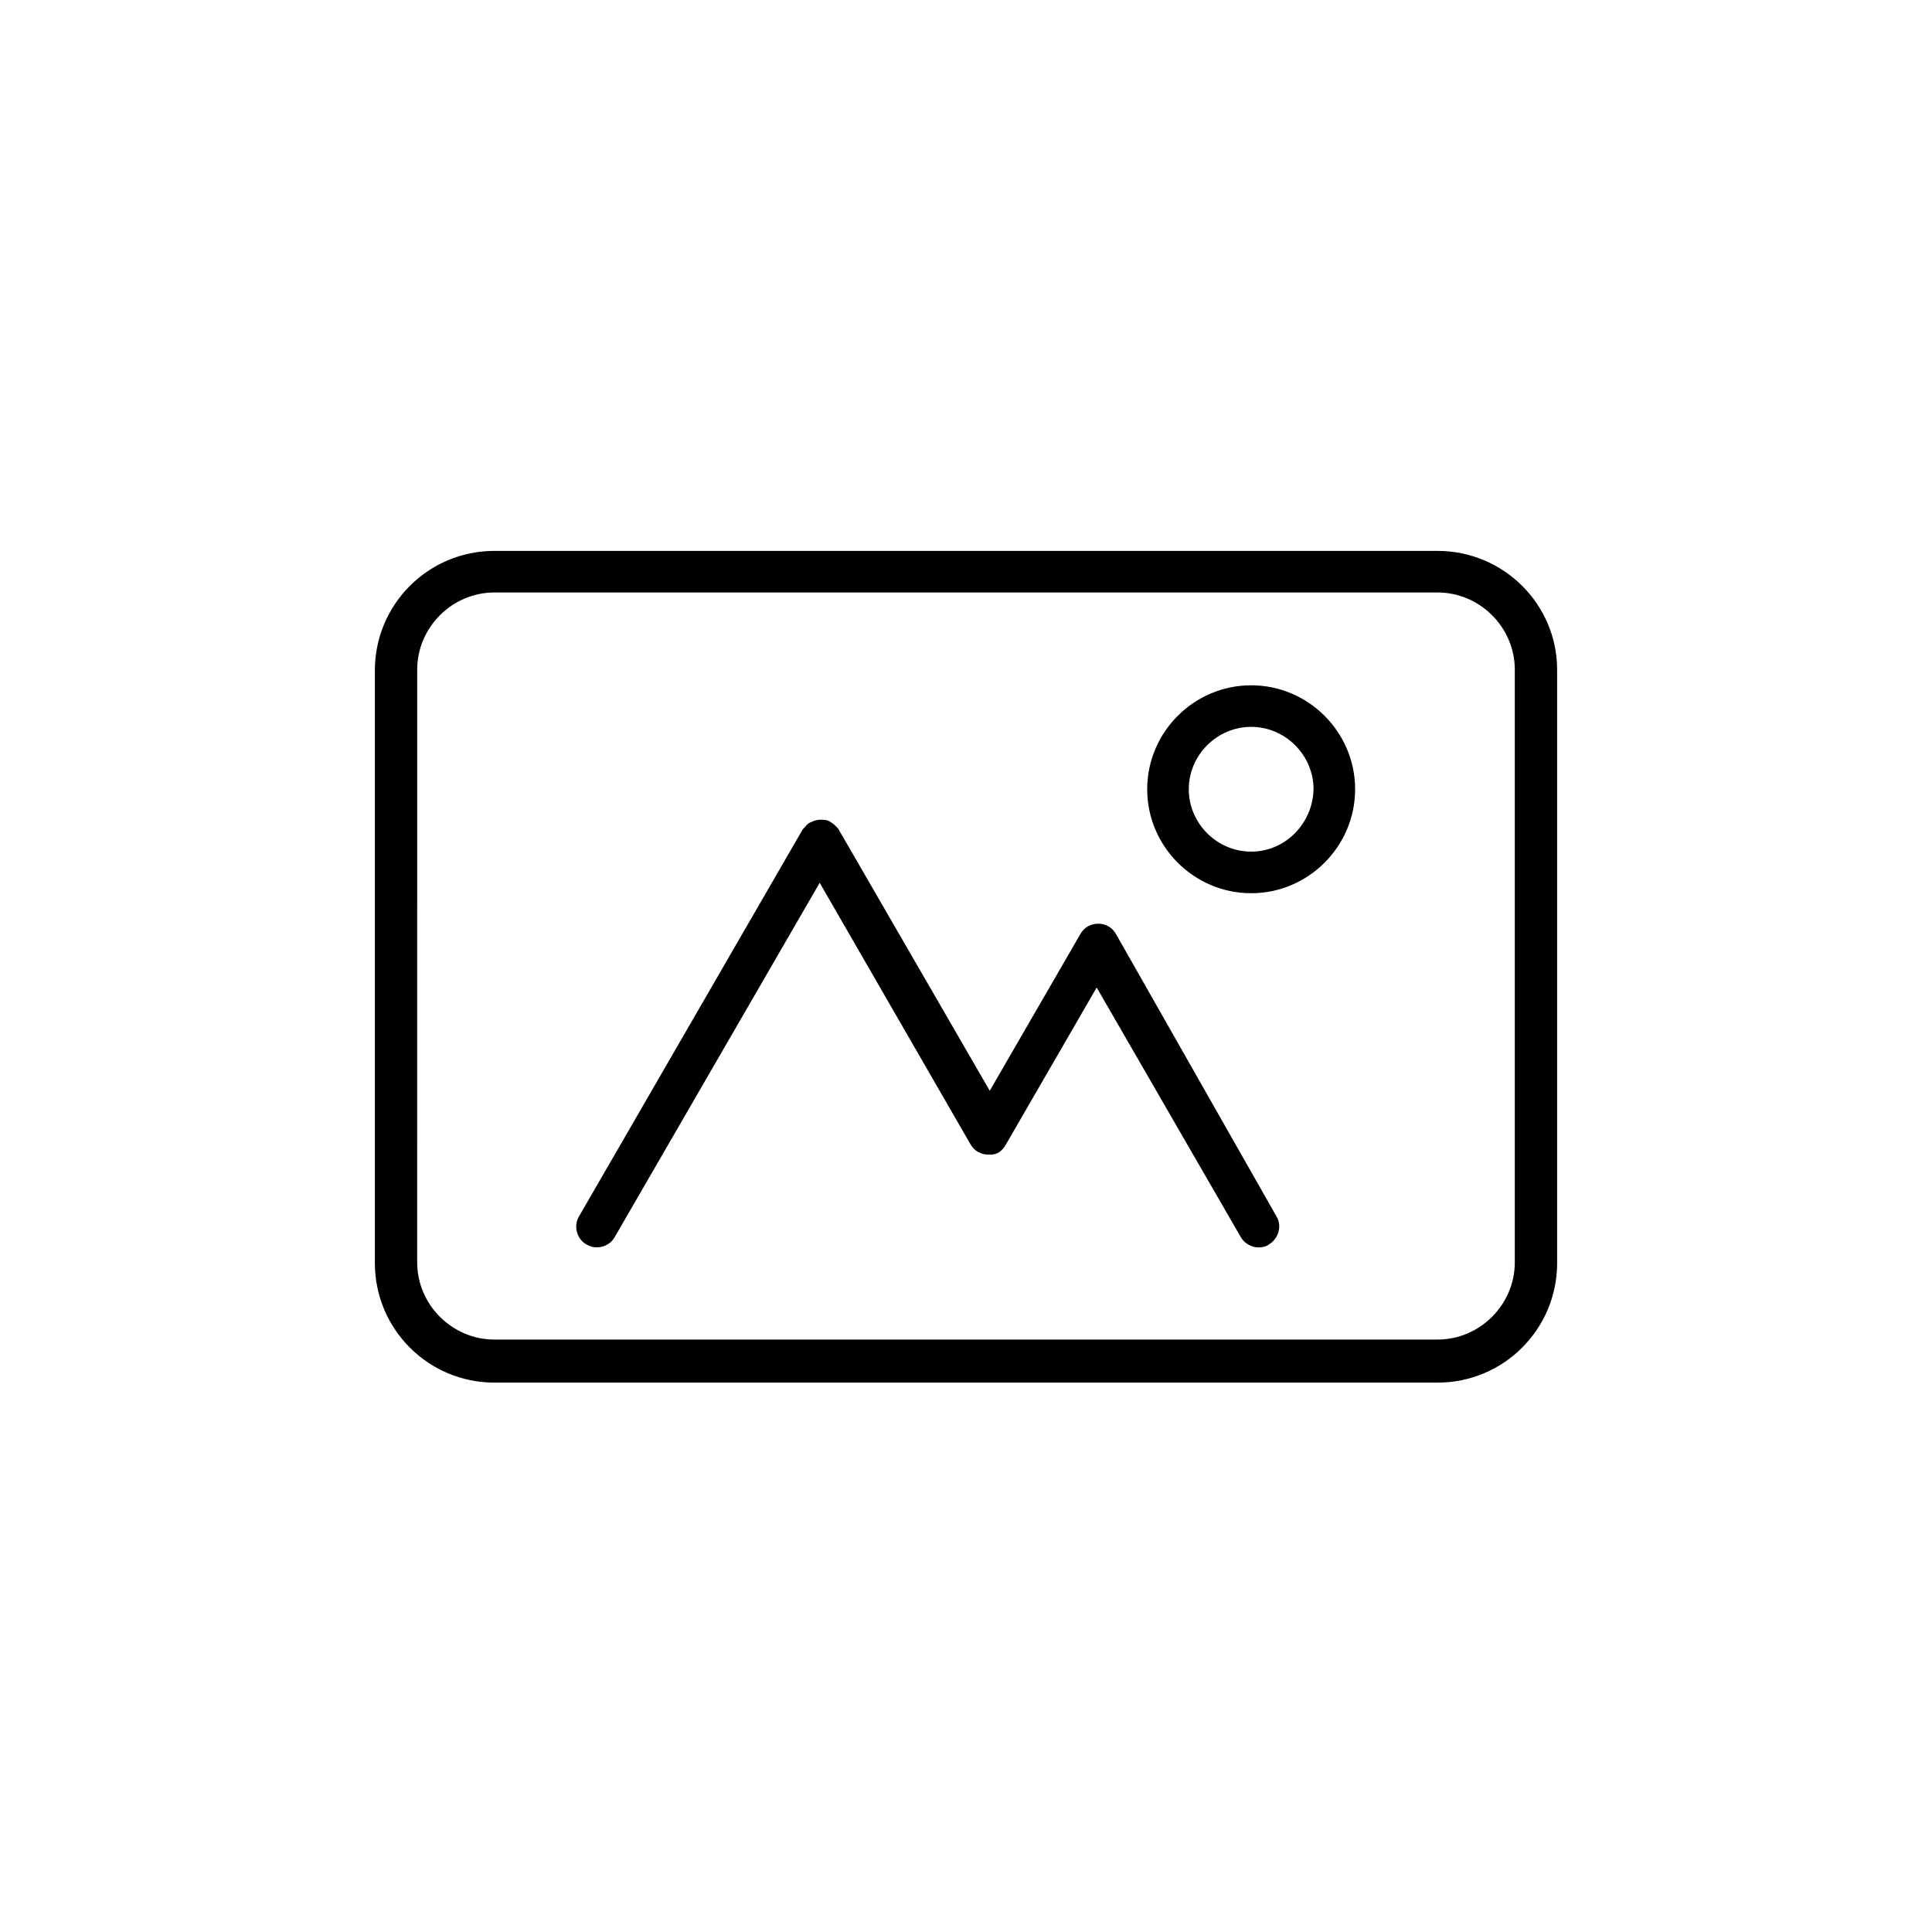 <?xml version="1.0" encoding="UTF-8"?>
<!-- The Best Svg Icon site in the world: iconSvg.co, Visit us! https://iconsvg.co -->
<svg fill="#000000" width="800px" height="800px" version="1.1" viewBox="144 144 512 512" xmlns="http://www.w3.org/2000/svg">
 <g>
  <path d="m524.97 289.99h-249.94c-17.516 0-31.684 14.168-31.684 31.684v157.05c0 17.516 14.168 31.684 31.684 31.684h249.94c17.516 0 31.684-14.168 31.684-31.684v-157.24c0-17.32-14.172-31.488-31.684-31.488zm20.465 188.54c0 11.219-9.25 20.469-20.469 20.469h-249.94c-11.219 0-20.469-9.25-20.469-20.469l0.004-157.05c0-11.219 9.25-20.469 20.469-20.469h249.94c11.219 0 20.469 9.25 20.469 20.469z"/>
  <path d="m439.75 391.54c-0.984-1.77-2.754-2.754-4.723-2.754s-3.738 0.984-4.723 2.754l-24.008 41.523-39.949-69.078c-0.195-0.395-0.59-0.789-0.984-1.18-0.395-0.395-0.984-0.789-1.574-1.18-0.789-0.395-1.77-0.395-2.363-0.395-0.789 0-1.574 0.195-2.363 0.59-0.59 0.195-1.18 0.59-1.574 1.18-0.395 0.395-0.789 0.789-0.984 1.18l-59.039 102.14c-1.574 2.559-0.59 6.102 1.969 7.477 2.559 1.574 6.102 0.59 7.477-1.969l54.316-93.875 39.949 69.273c0.984 1.77 2.754 2.754 4.723 2.754 2.363 0.195 3.738-0.984 4.723-2.754l24.008-41.523 38.18 66.125c0.984 1.77 2.953 2.754 4.723 2.754 0.984 0 1.969-0.195 2.754-0.789 2.559-1.574 3.543-4.922 1.969-7.477z"/>
  <path d="m475.57 325.61c-15.152 0-27.551 12.398-27.551 27.551s12.398 27.551 27.551 27.551c15.152 0 27.551-12.398 27.551-27.551s-12.398-27.551-27.551-27.551zm0 44.082c-9.055 0-16.531-7.477-16.531-16.531 0-9.055 7.477-16.531 16.531-16.531 9.055 0 16.531 7.477 16.531 16.531-0.195 9.051-7.481 16.531-16.531 16.531z"/>
 </g>
</svg>
